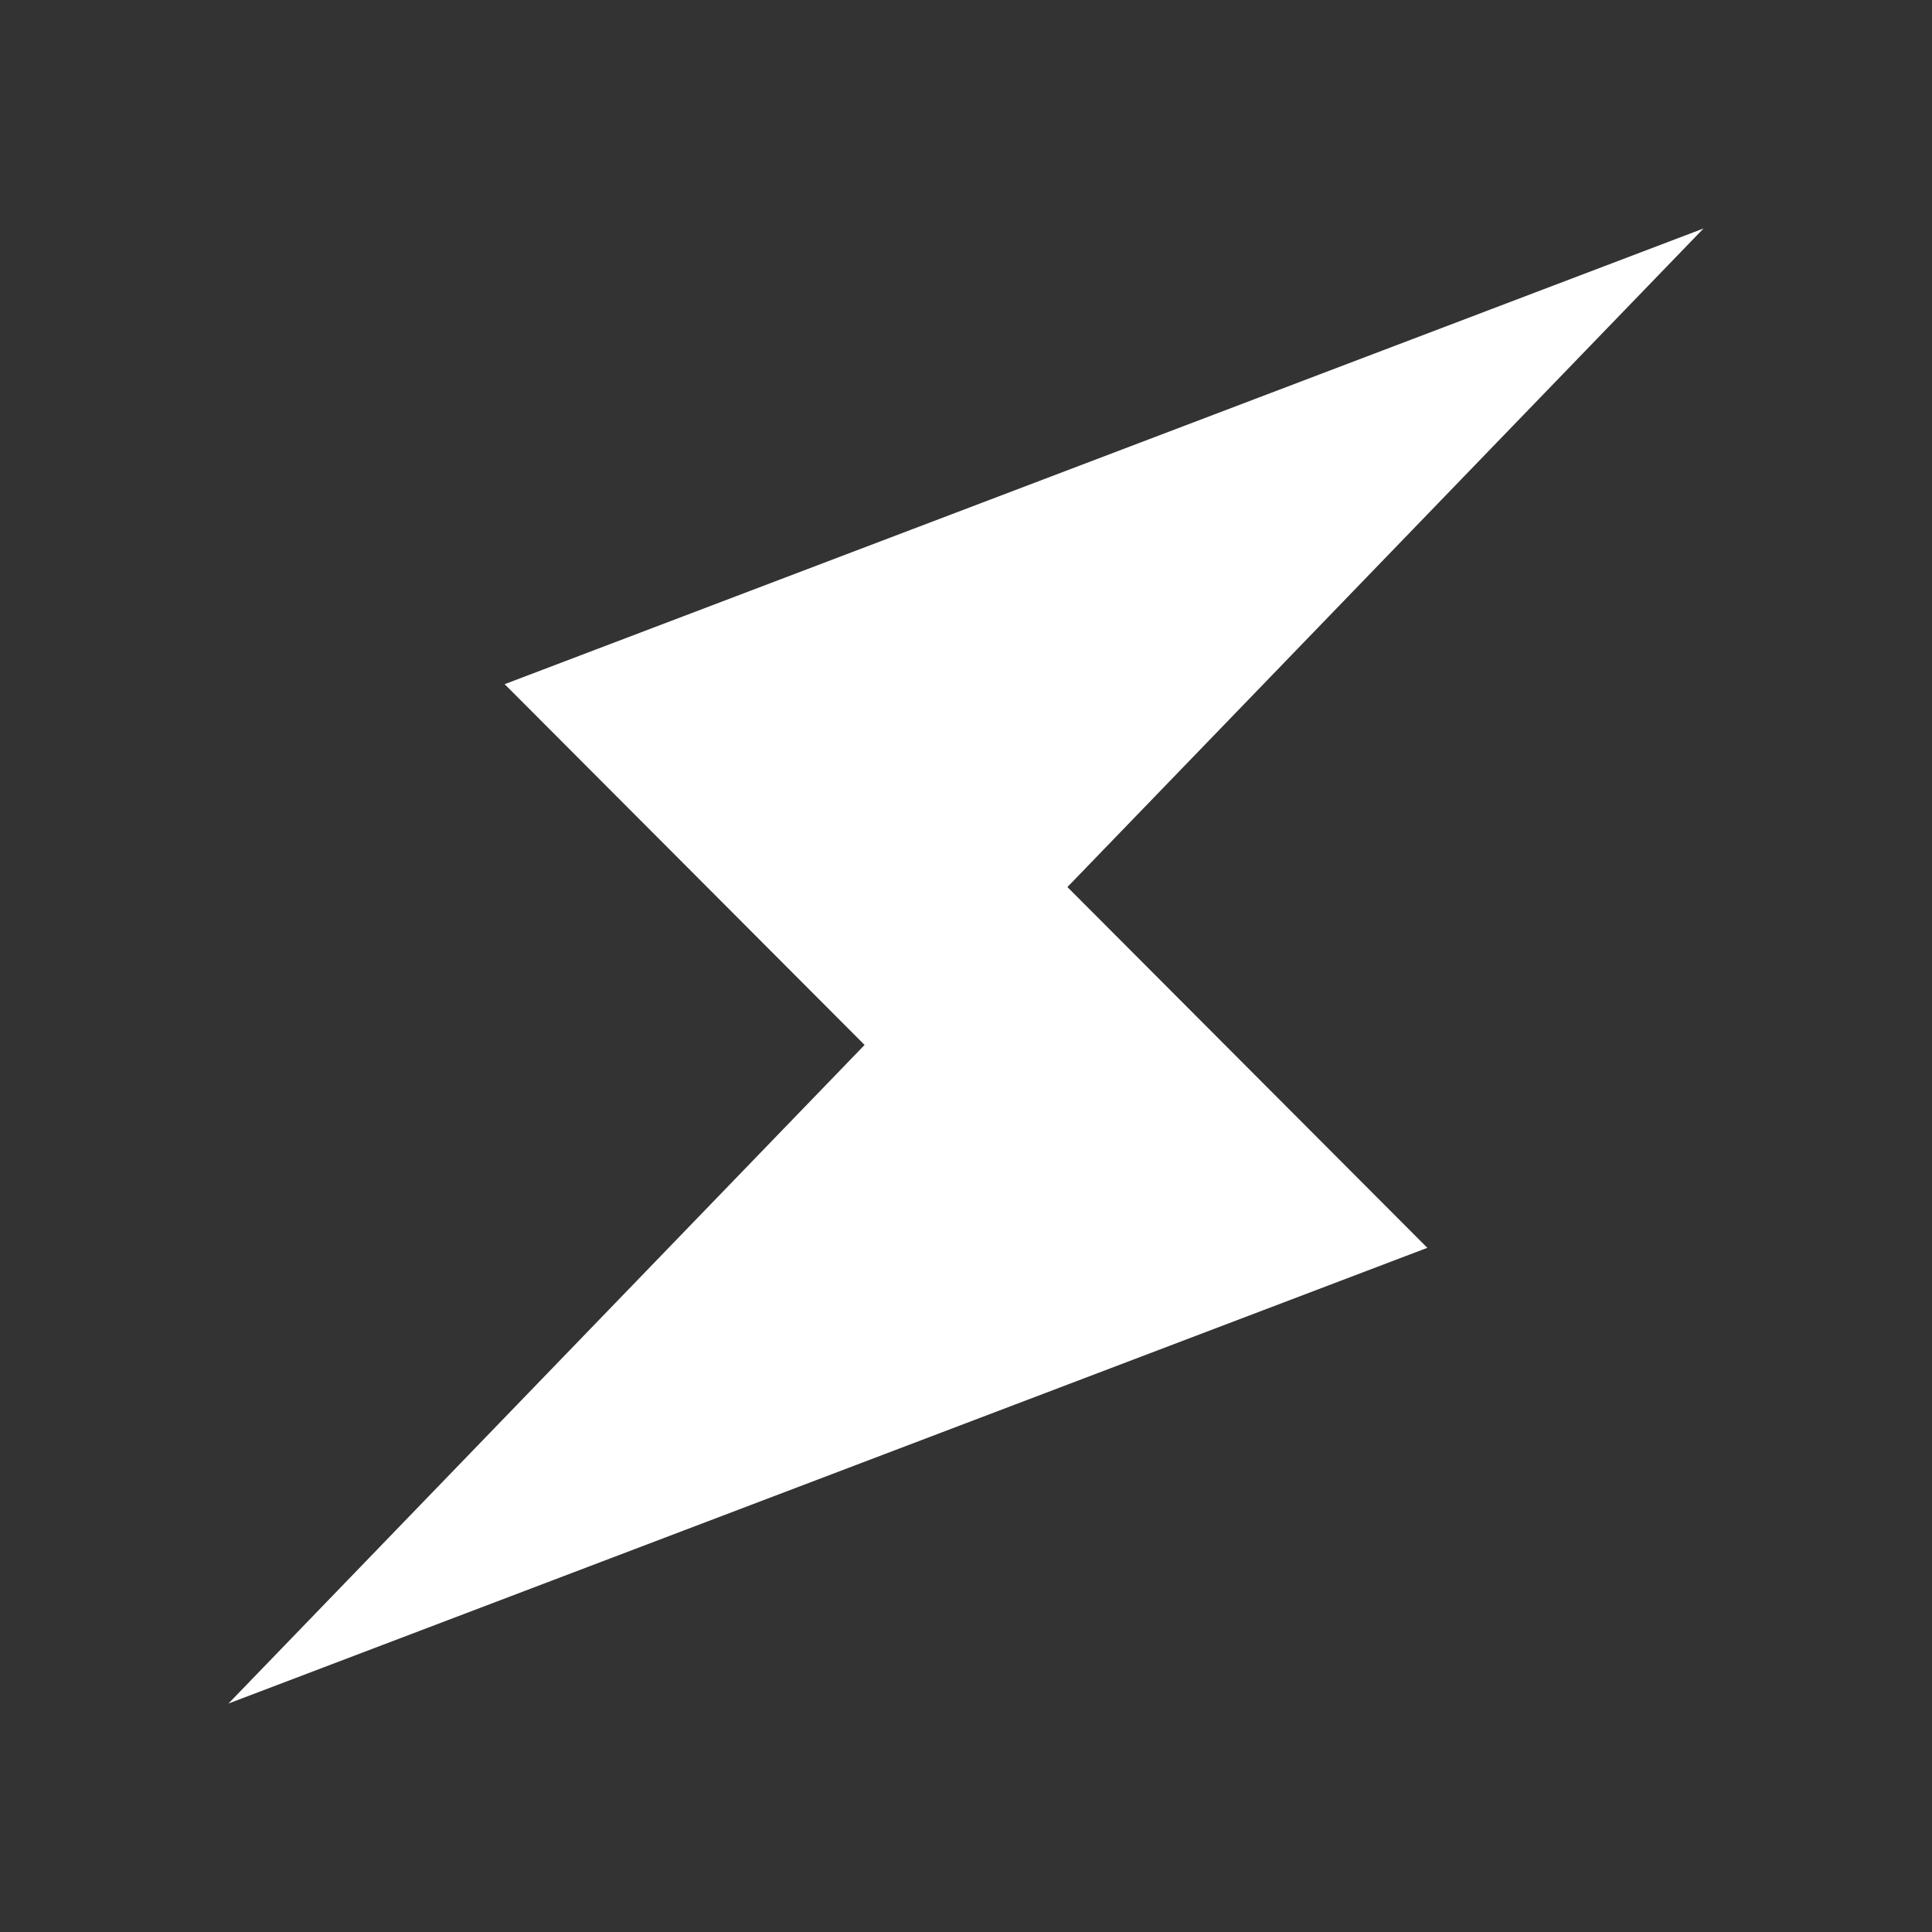 <?xml version="1.0" encoding="UTF-8"?>
<svg id="Calque_1" data-name="Calque 1" xmlns="http://www.w3.org/2000/svg" viewBox="0 0 1000 1000">
  <rect x="0" y="0" width="1000" height="1000" fill="#333333" stroke="none"/>
  <defs>
    <style>
      .cls-1 {
        fill: #fff;
      }
    </style>
  </defs>
  <polygon id="lightning_03" data-name="lightning 03" class="cls-1" points="552.49 459.14 881.74 118.26 261.21 354.13 447.51 540.86 118.26 881.74 738.79 645.87 552.49 459.14"/>
</svg>